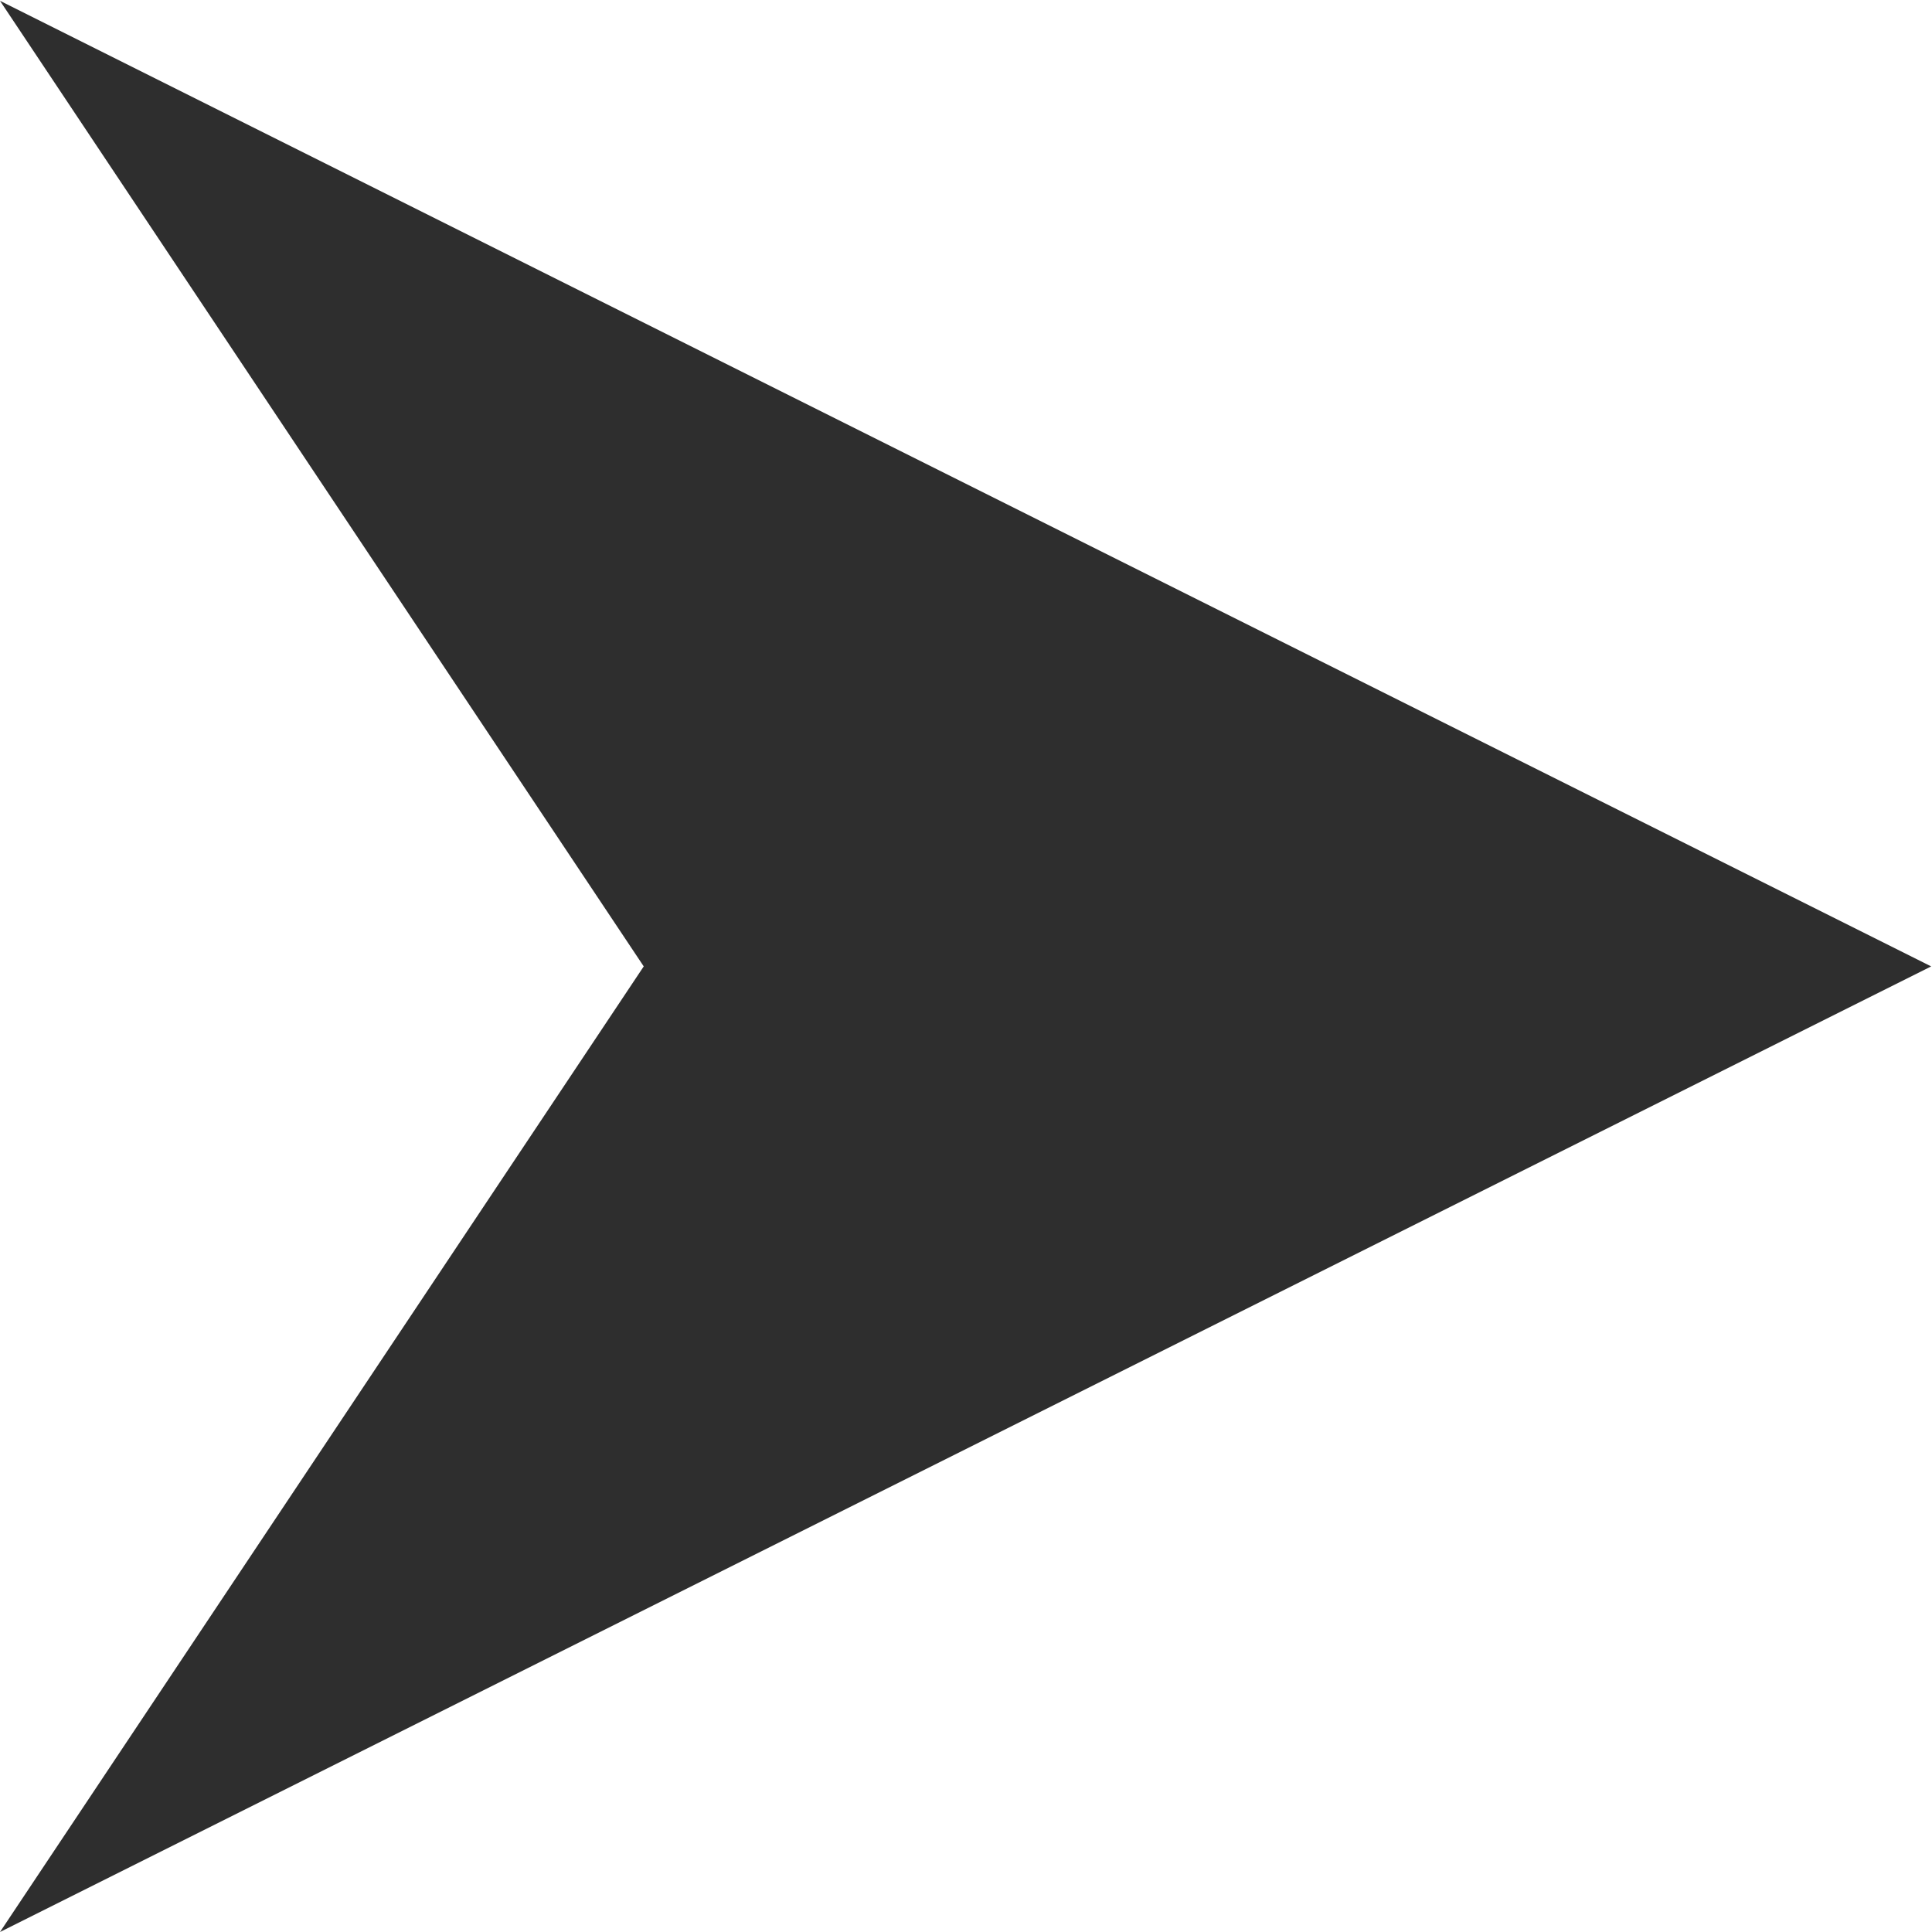 <svg xmlns="http://www.w3.org/2000/svg" width="12.005" height="12.005" viewBox="0 0 12.005 12.005">
  <path id="パス_226" data-name="パス 226" d="M12,0,6,4,0,0l6,12Z" transform="translate(0 12.005) rotate(-90)" fill="#2e2e2e"/>
</svg>

